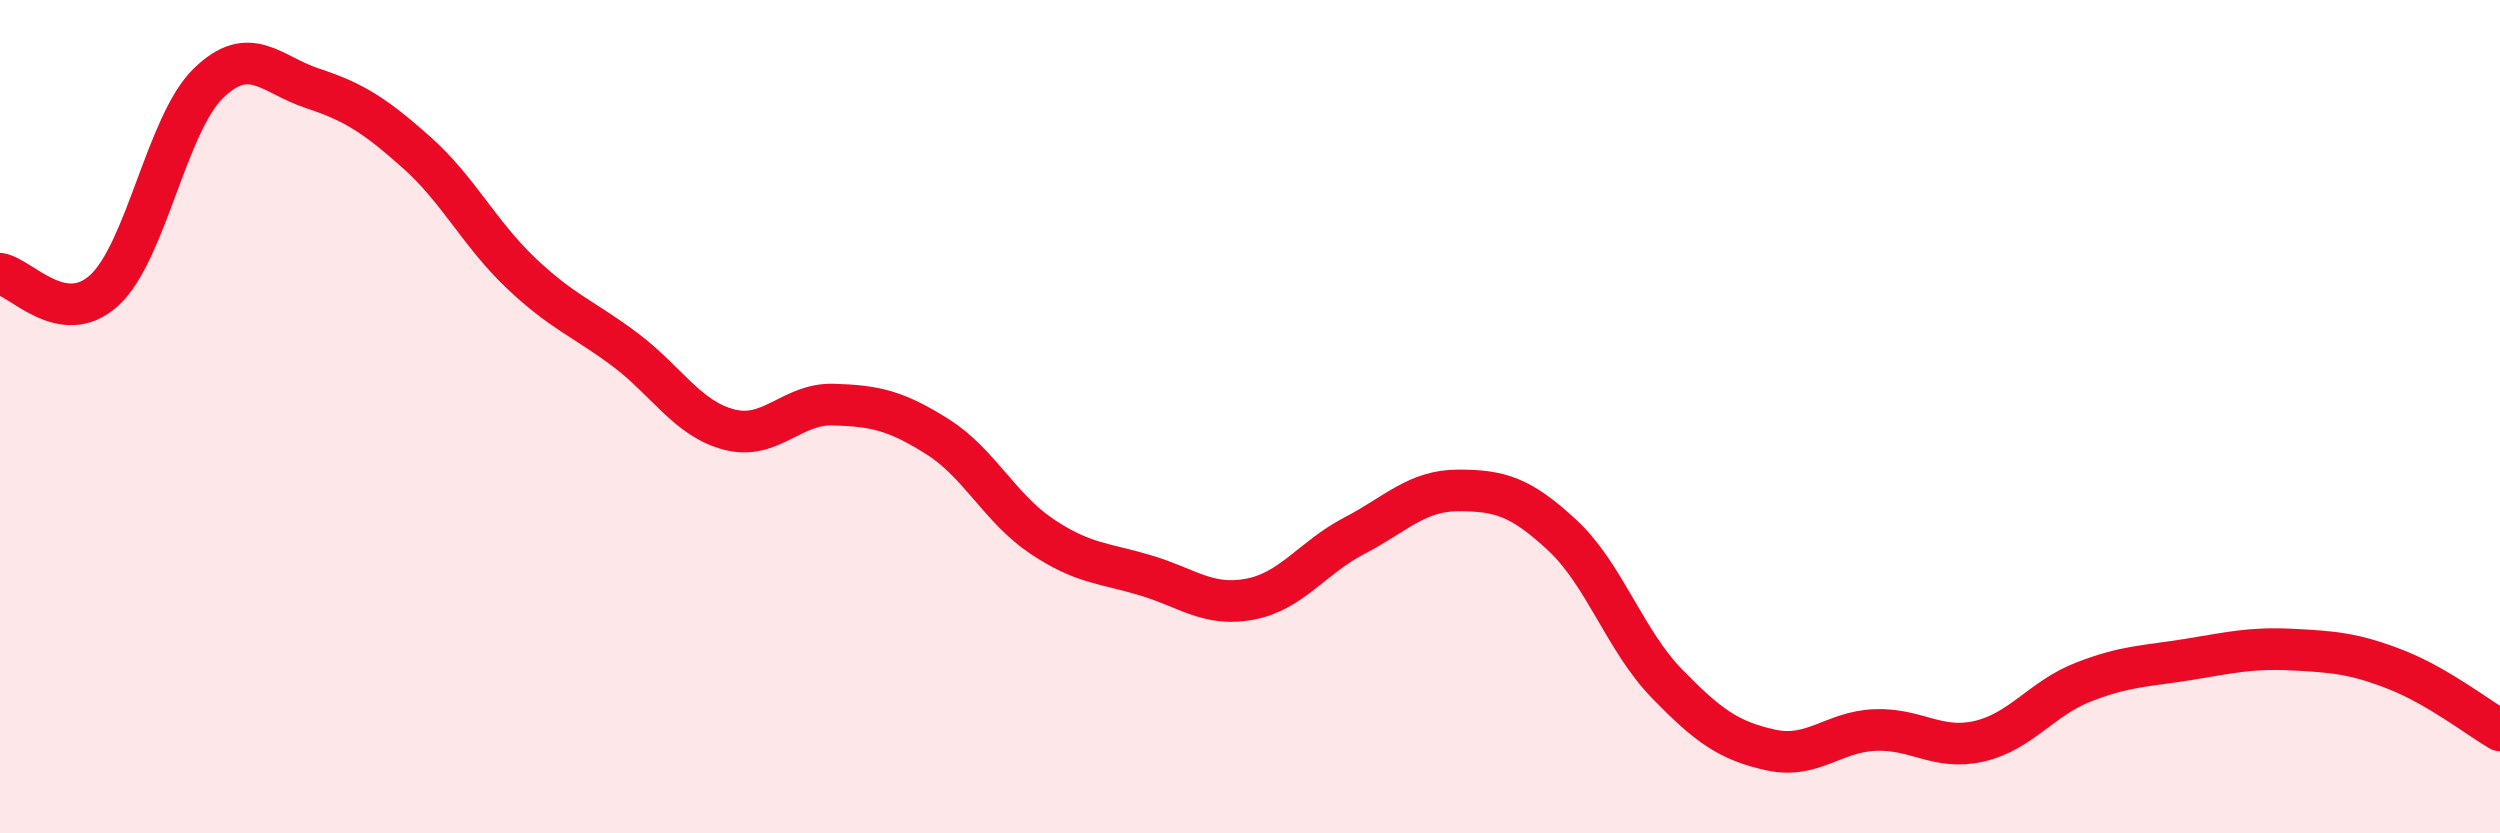 
    <svg width="60" height="20" viewBox="0 0 60 20" xmlns="http://www.w3.org/2000/svg">
      <path
        d="M 0,6.57 C 0.5,6.65 1.5,7.88 2.5,6.97 C 3.5,6.06 4,2.97 5,2 C 6,1.03 6.5,1.79 7.5,2.12 C 8.5,2.45 9,2.77 10,3.66 C 11,4.55 11.5,5.6 12.5,6.55 C 13.5,7.5 14,7.64 15,8.39 C 16,9.14 16.5,10.05 17.5,10.31 C 18.5,10.57 19,9.68 20,9.71 C 21,9.74 21.5,9.85 22.5,10.48 C 23.5,11.11 24,12.2 25,12.87 C 26,13.54 26.5,13.51 27.5,13.81 C 28.5,14.11 29,14.57 30,14.38 C 31,14.19 31.5,13.38 32.5,12.86 C 33.5,12.34 34,11.77 35,11.77 C 36,11.77 36.5,11.92 37.5,12.85 C 38.5,13.78 39,15.37 40,16.4 C 41,17.43 41.5,17.78 42.5,18 C 43.5,18.22 44,17.56 45,17.52 C 46,17.48 46.5,18.02 47.5,17.79 C 48.5,17.56 49,16.76 50,16.37 C 51,15.98 51.5,15.99 52.5,15.83 C 53.5,15.67 54,15.54 55,15.59 C 56,15.64 56.5,15.68 57.5,16.07 C 58.5,16.46 59.5,17.24 60,17.53L60 20L0 20Z"
        fill="#EB0A25"
        opacity="0.1"
        stroke-linecap="round"
        stroke-linejoin="round"
      />
      <path
        d="M 0,6.57 C 0.5,6.65 1.5,7.88 2.5,6.97 C 3.5,6.06 4,2.97 5,2 C 6,1.03 6.5,1.79 7.5,2.12 C 8.5,2.45 9,2.77 10,3.66 C 11,4.55 11.5,5.6 12.5,6.55 C 13.5,7.5 14,7.64 15,8.39 C 16,9.14 16.5,10.05 17.5,10.31 C 18.5,10.57 19,9.68 20,9.71 C 21,9.74 21.5,9.85 22.5,10.48 C 23.5,11.11 24,12.2 25,12.87 C 26,13.54 26.5,13.51 27.5,13.81 C 28.5,14.11 29,14.57 30,14.38 C 31,14.19 31.5,13.38 32.5,12.86 C 33.5,12.34 34,11.77 35,11.77 C 36,11.77 36.5,11.92 37.5,12.85 C 38.5,13.78 39,15.37 40,16.4 C 41,17.43 41.5,17.78 42.5,18 C 43.5,18.22 44,17.56 45,17.52 C 46,17.48 46.5,18.02 47.5,17.79 C 48.5,17.56 49,16.76 50,16.37 C 51,15.98 51.5,15.99 52.5,15.83 C 53.5,15.67 54,15.54 55,15.59 C 56,15.64 56.5,15.68 57.5,16.07 C 58.5,16.46 59.5,17.24 60,17.53"
        stroke="#EB0A25"
        stroke-width="1"
        fill="none"
        stroke-linecap="round"
        stroke-linejoin="round"
      />
    </svg>
  